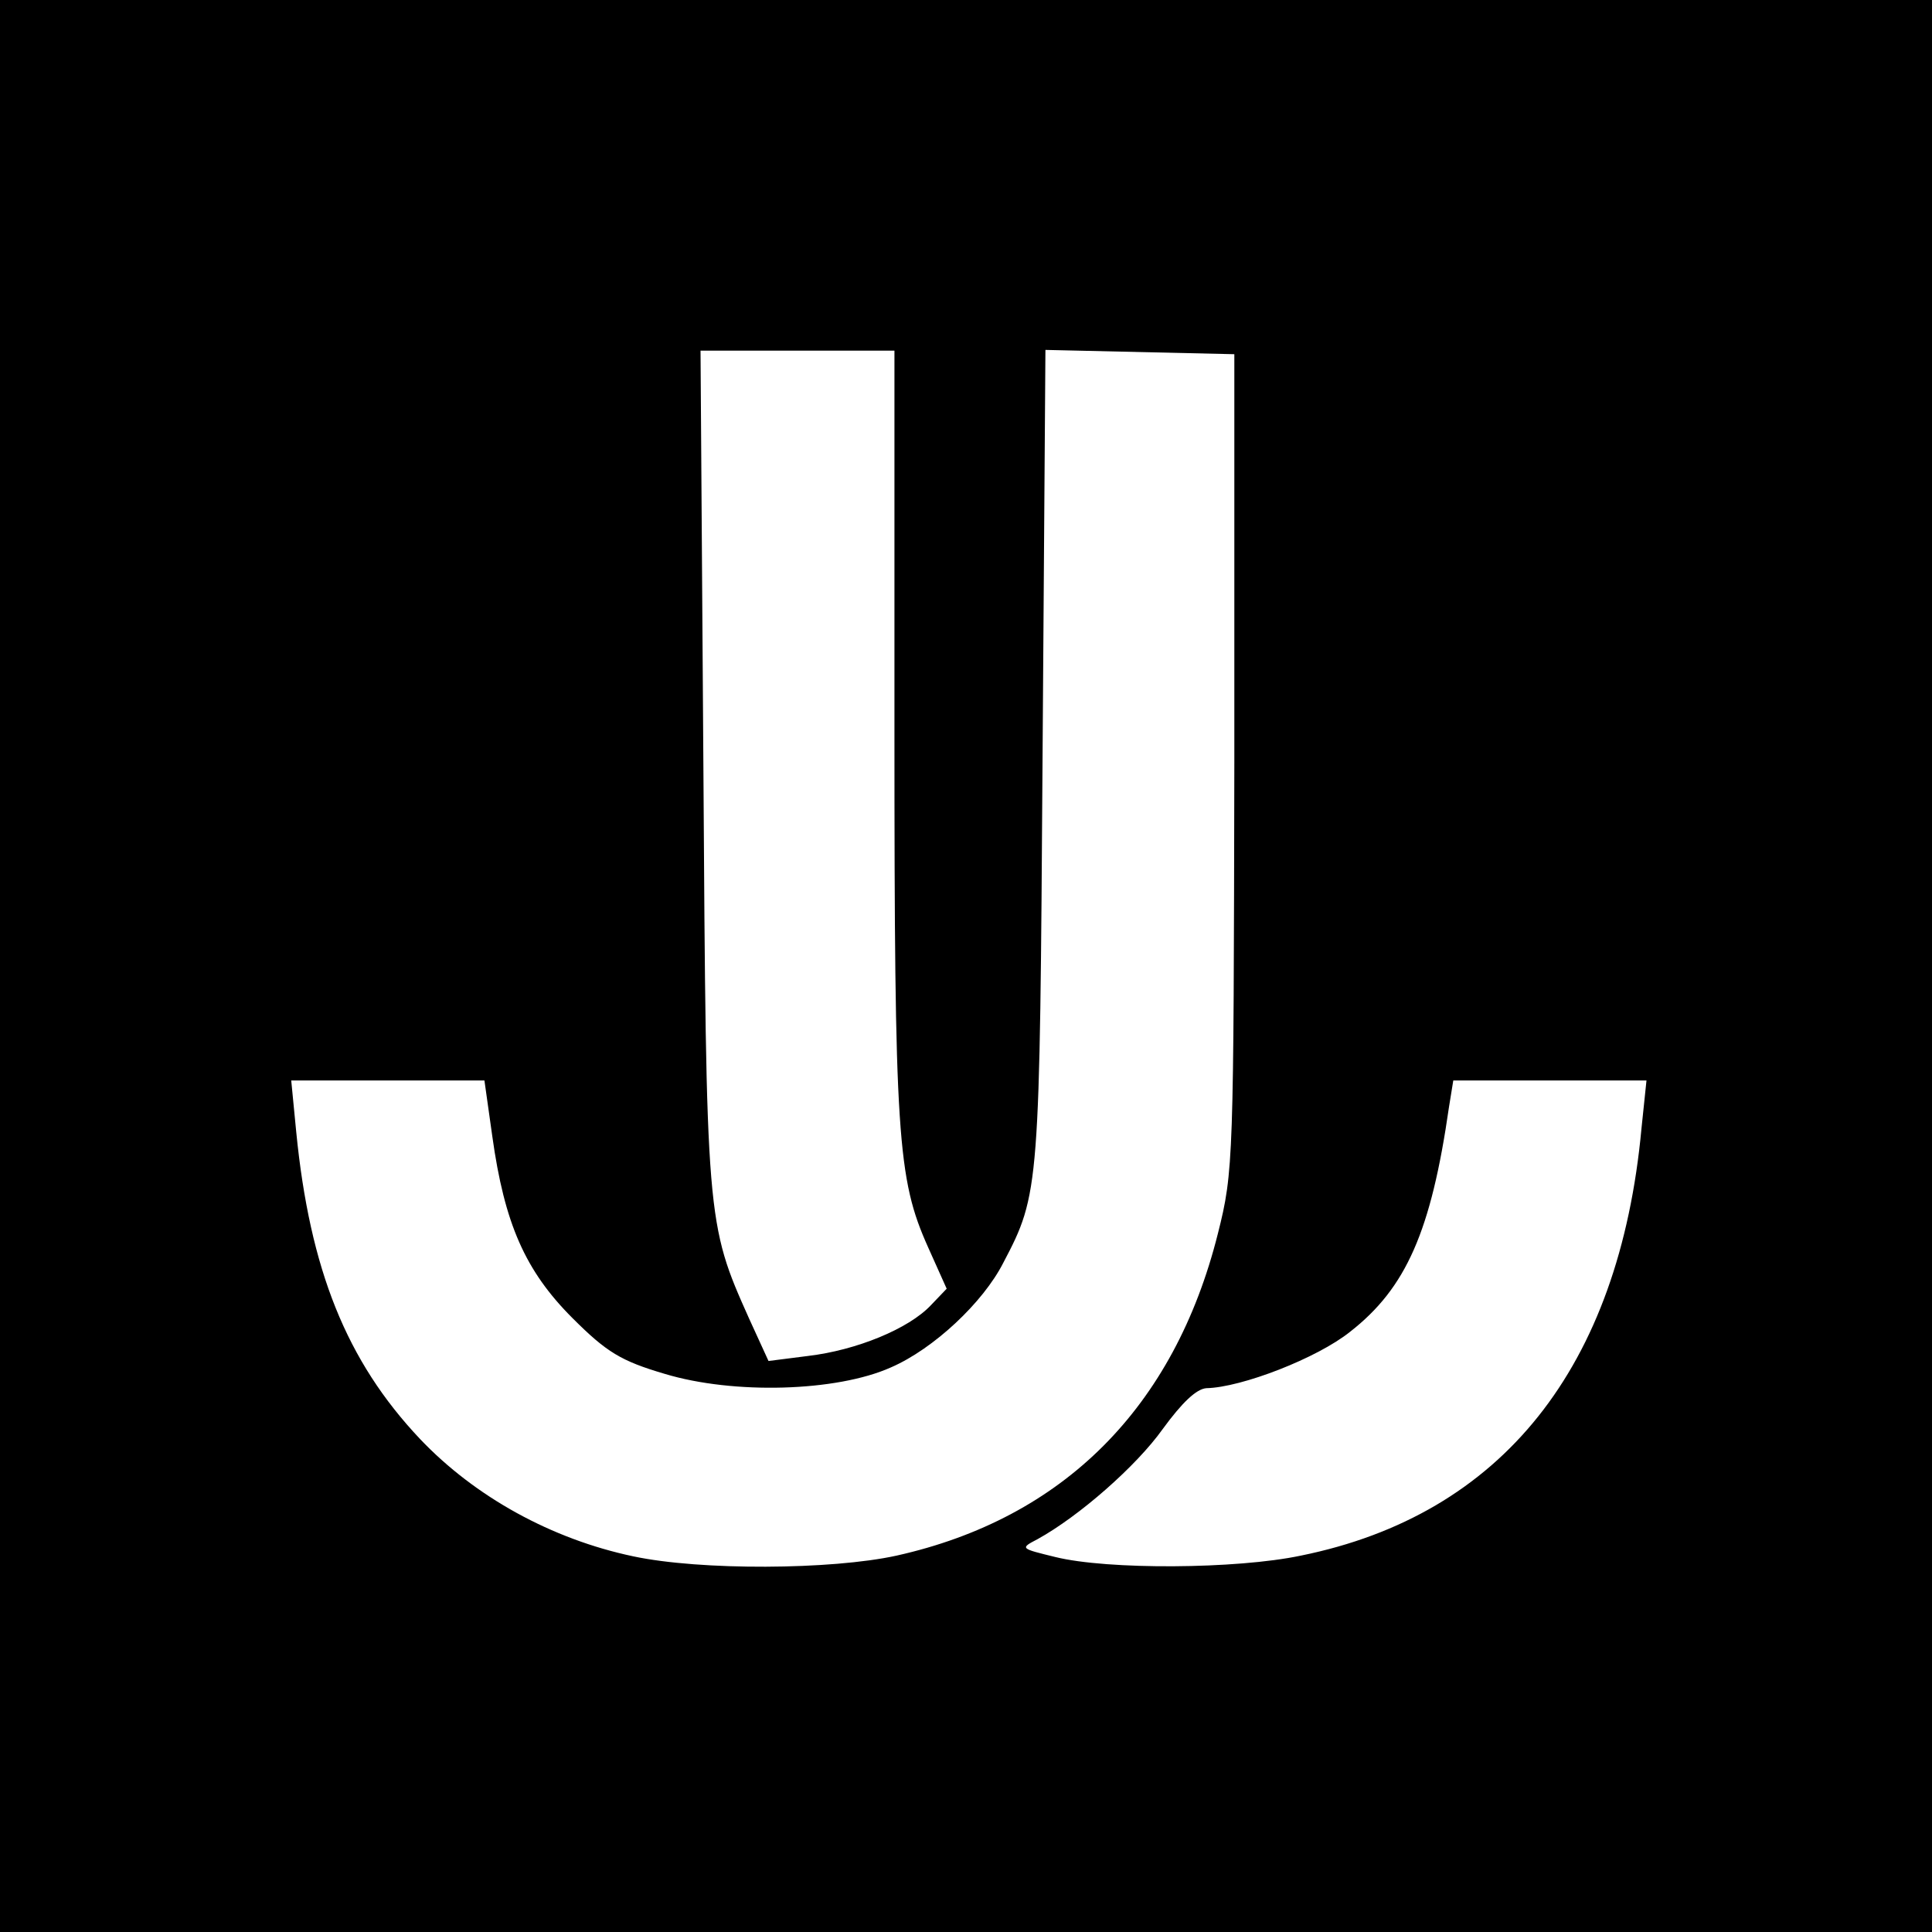 <svg version="1.0" xmlns="http://www.w3.org/2000/svg" width="360" height="360" viewBox="0 0 270 270" preserveAspectRatio="xMidYMid meet"><path d="M0 135v135h270V0H0v135zm125-32.8c0 56.6.4 62.5 4.7 72.1l2.6 5.8-2.2 2.3c-3.1 3.3-10.4 6.3-17.2 7.1l-5.5.7-2.7-5.9c-6-13.4-6-13.6-6.4-77.1L97.9 49H125v53.2zm47.5 4.3c-.1 55.6-.1 57.2-2.3 65.9-6.1 24.3-21.6 39.8-44.9 45-9.1 2-27.4 2.1-36.8.1-11.4-2.4-22.1-8.3-29.8-16.4-10.3-10.9-15.4-23.7-17.3-42.9l-.7-7.2h27l1.1 7.8c1.7 12.2 4.6 18.8 11.2 25.4 4.8 4.8 6.8 6 12.9 7.8 9.6 2.9 24 2.5 31.6-.9 6-2.6 12.9-9.1 15.7-14.6 5.1-9.7 5.1-10.3 5.5-70.8l.4-56.8 13.2.3 13.2.3v57zm56.9 51.2c-3.1 33.4-19.5 54-47.6 59.7-9 1.9-27 2-34.3.2-4.9-1.2-5-1.2-2.5-2.5 5.8-3.2 13.8-10.2 17.5-15.4 2.7-3.7 4.7-5.6 6.1-5.7 4.9-.1 15.5-4.2 20.1-7.9 7.8-6.1 11.3-14 13.8-31.4l.6-3.7h27l-.7 6.7z" fill="#000"/></svg>